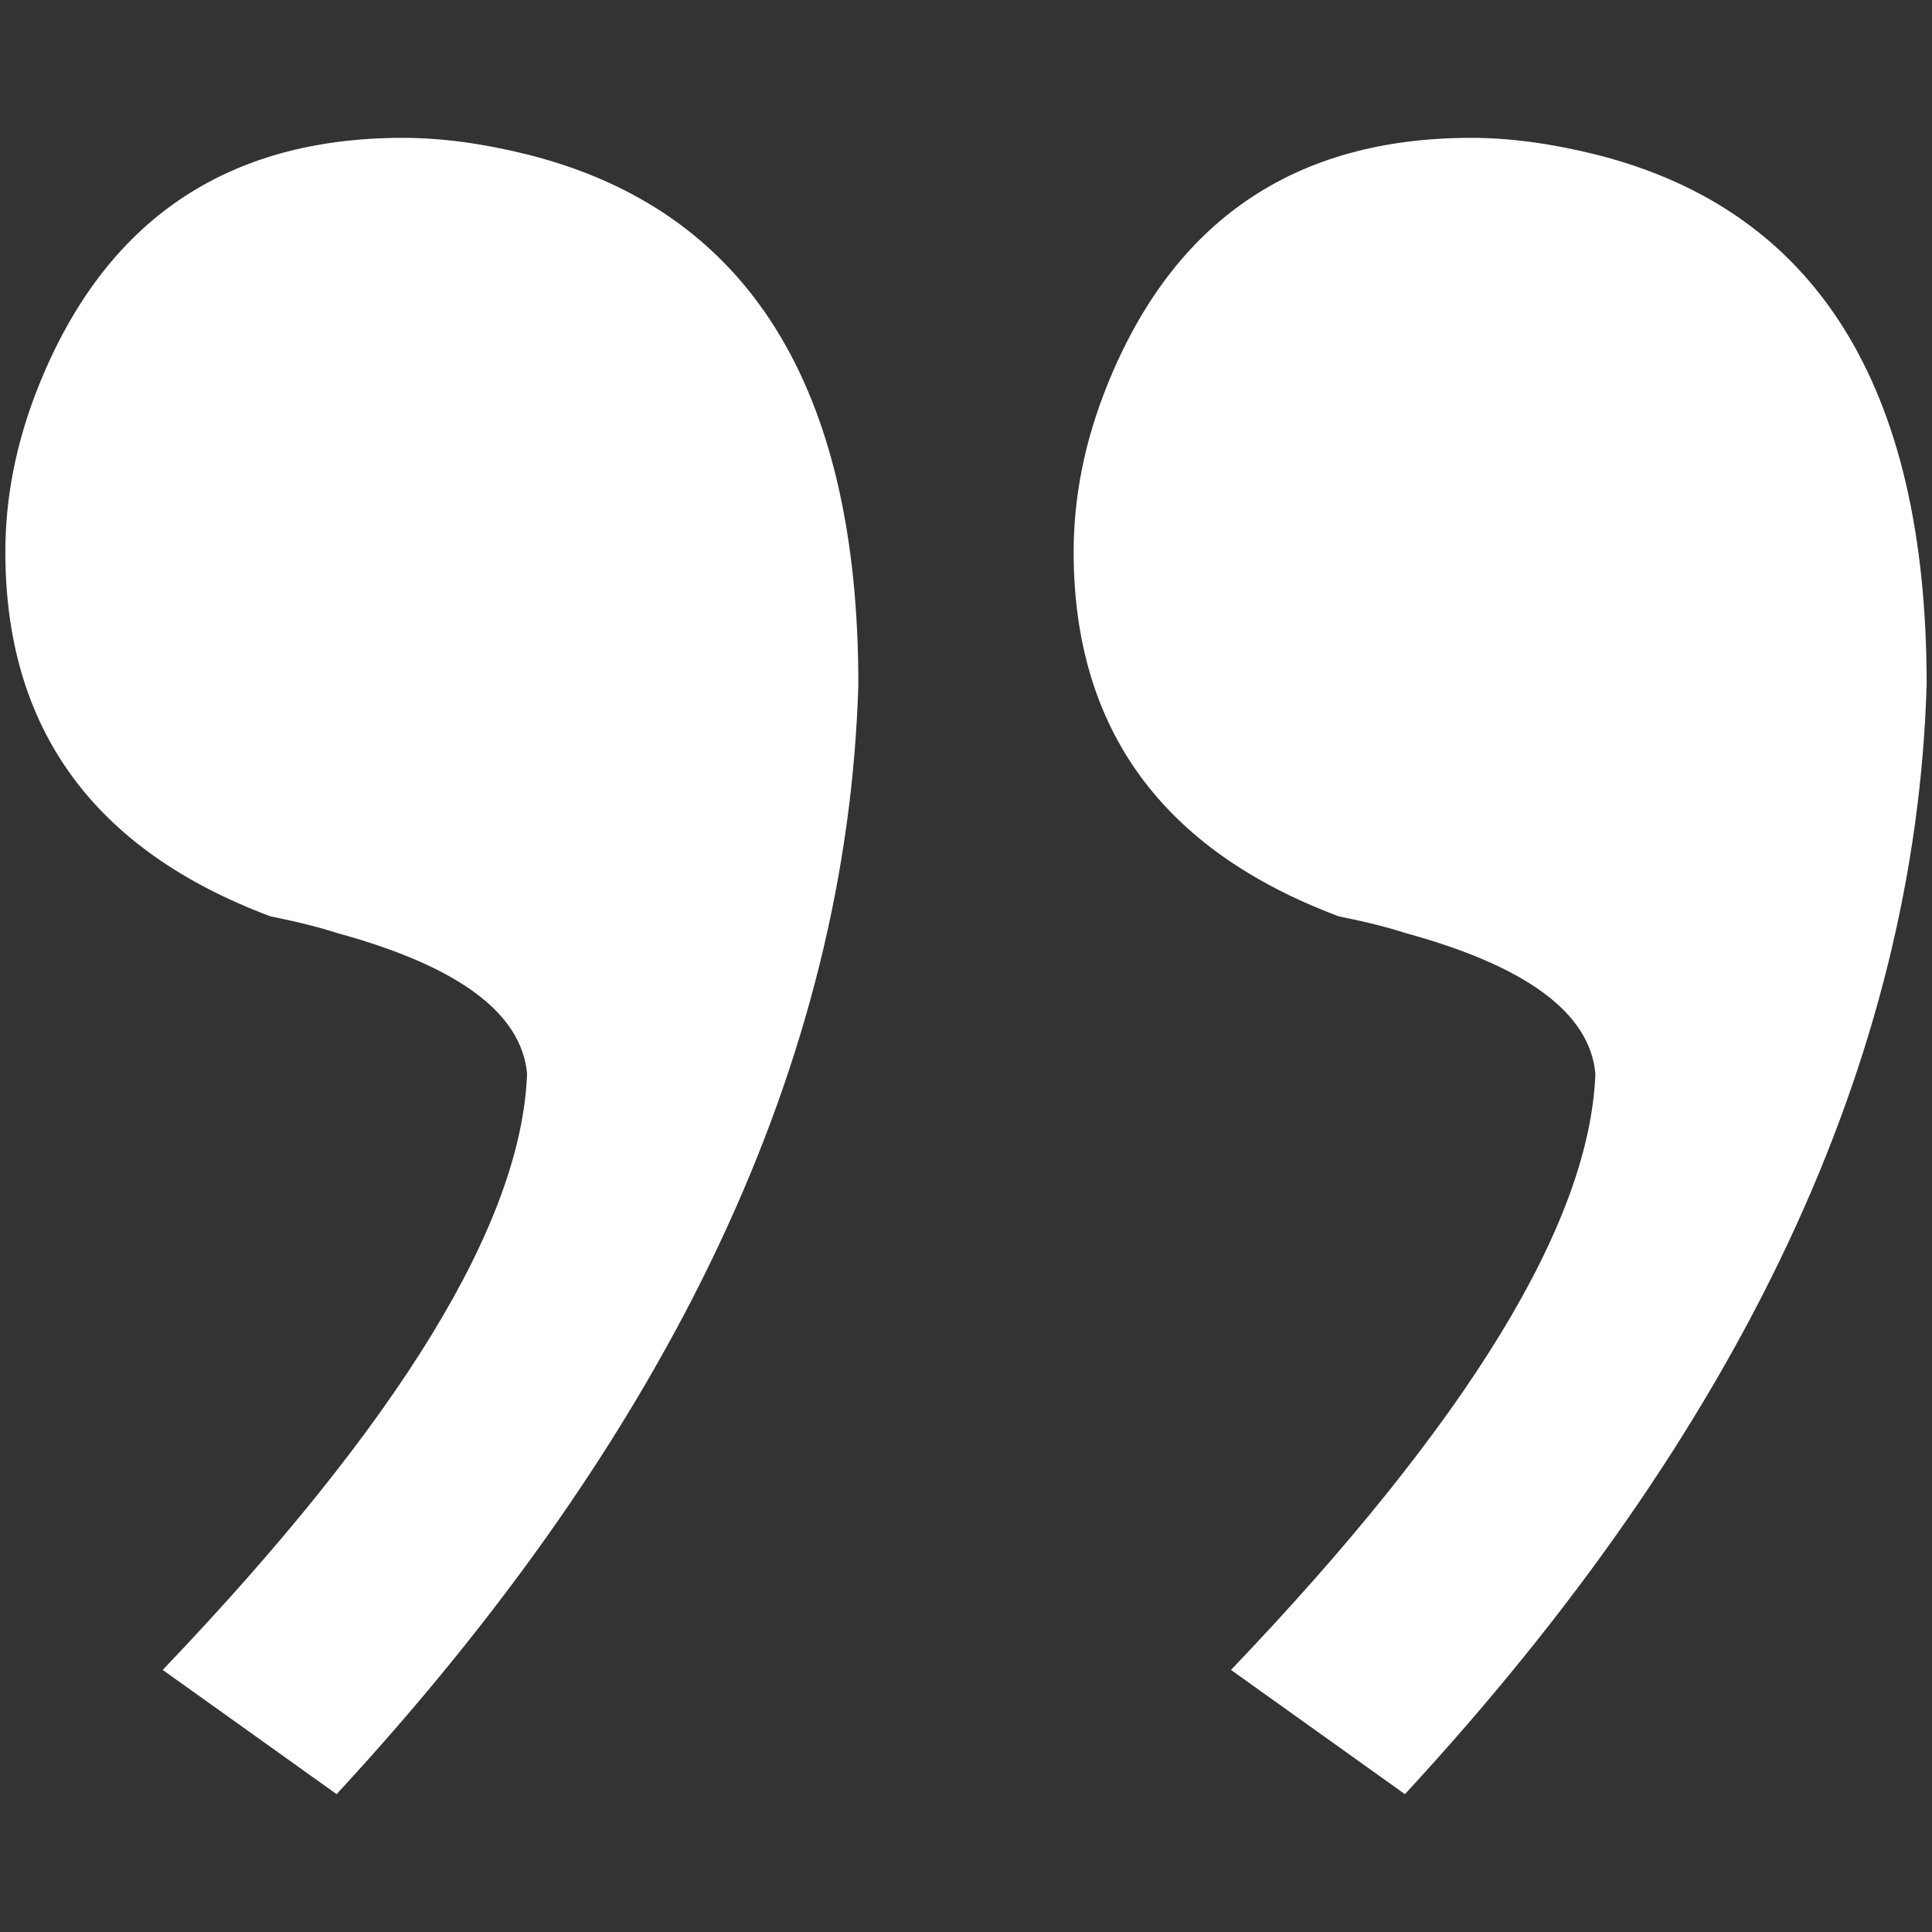 <?xml version="1.0" encoding="UTF-8"?>
<svg id="Ebene_1" data-name="Ebene 1" xmlns="http://www.w3.org/2000/svg" width="60" height="60" viewBox="0 0 60 60">
  <rect x="0" y="0" width="60" height="60" fill="#333333" stroke="none"/>
  <path d="M10.454,55.719l-5.401-3.858c7.37-7.715,11.143-13.888,11.316-18.517-.173-1.889-2.146-3.344-5.915-4.372-.515-.169-1.202-.342-2.058-.515C2.907,26.4.166,22.63.166,17.141c0-1.712.342-3.428,1.029-5.144,2.058-5.144,5.827-7.716,11.316-7.716,1.198,0,2.484.173,3.858.515,6.856,1.716,10.288,7.201,10.288,16.46-.346,11.658-5.747,23.147-16.203,34.463M43.631,55.719l-5.401-3.858c7.37-7.715,11.144-13.888,11.316-18.517-.172-1.889-2.146-3.344-5.915-4.372-.514-.169-1.202-.342-2.057-.515-5.49-2.057-8.231-5.827-8.231-11.316,0-1.712.342-3.428,1.029-5.144,2.058-5.144,5.827-7.716,11.316-7.716,1.198,0,2.484.173,3.858.515,6.856,1.716,10.288,7.201,10.288,16.46-.346,11.658-5.747,23.147-16.203,34.463" fill="#fff" stroke-width="0"/>
</svg>